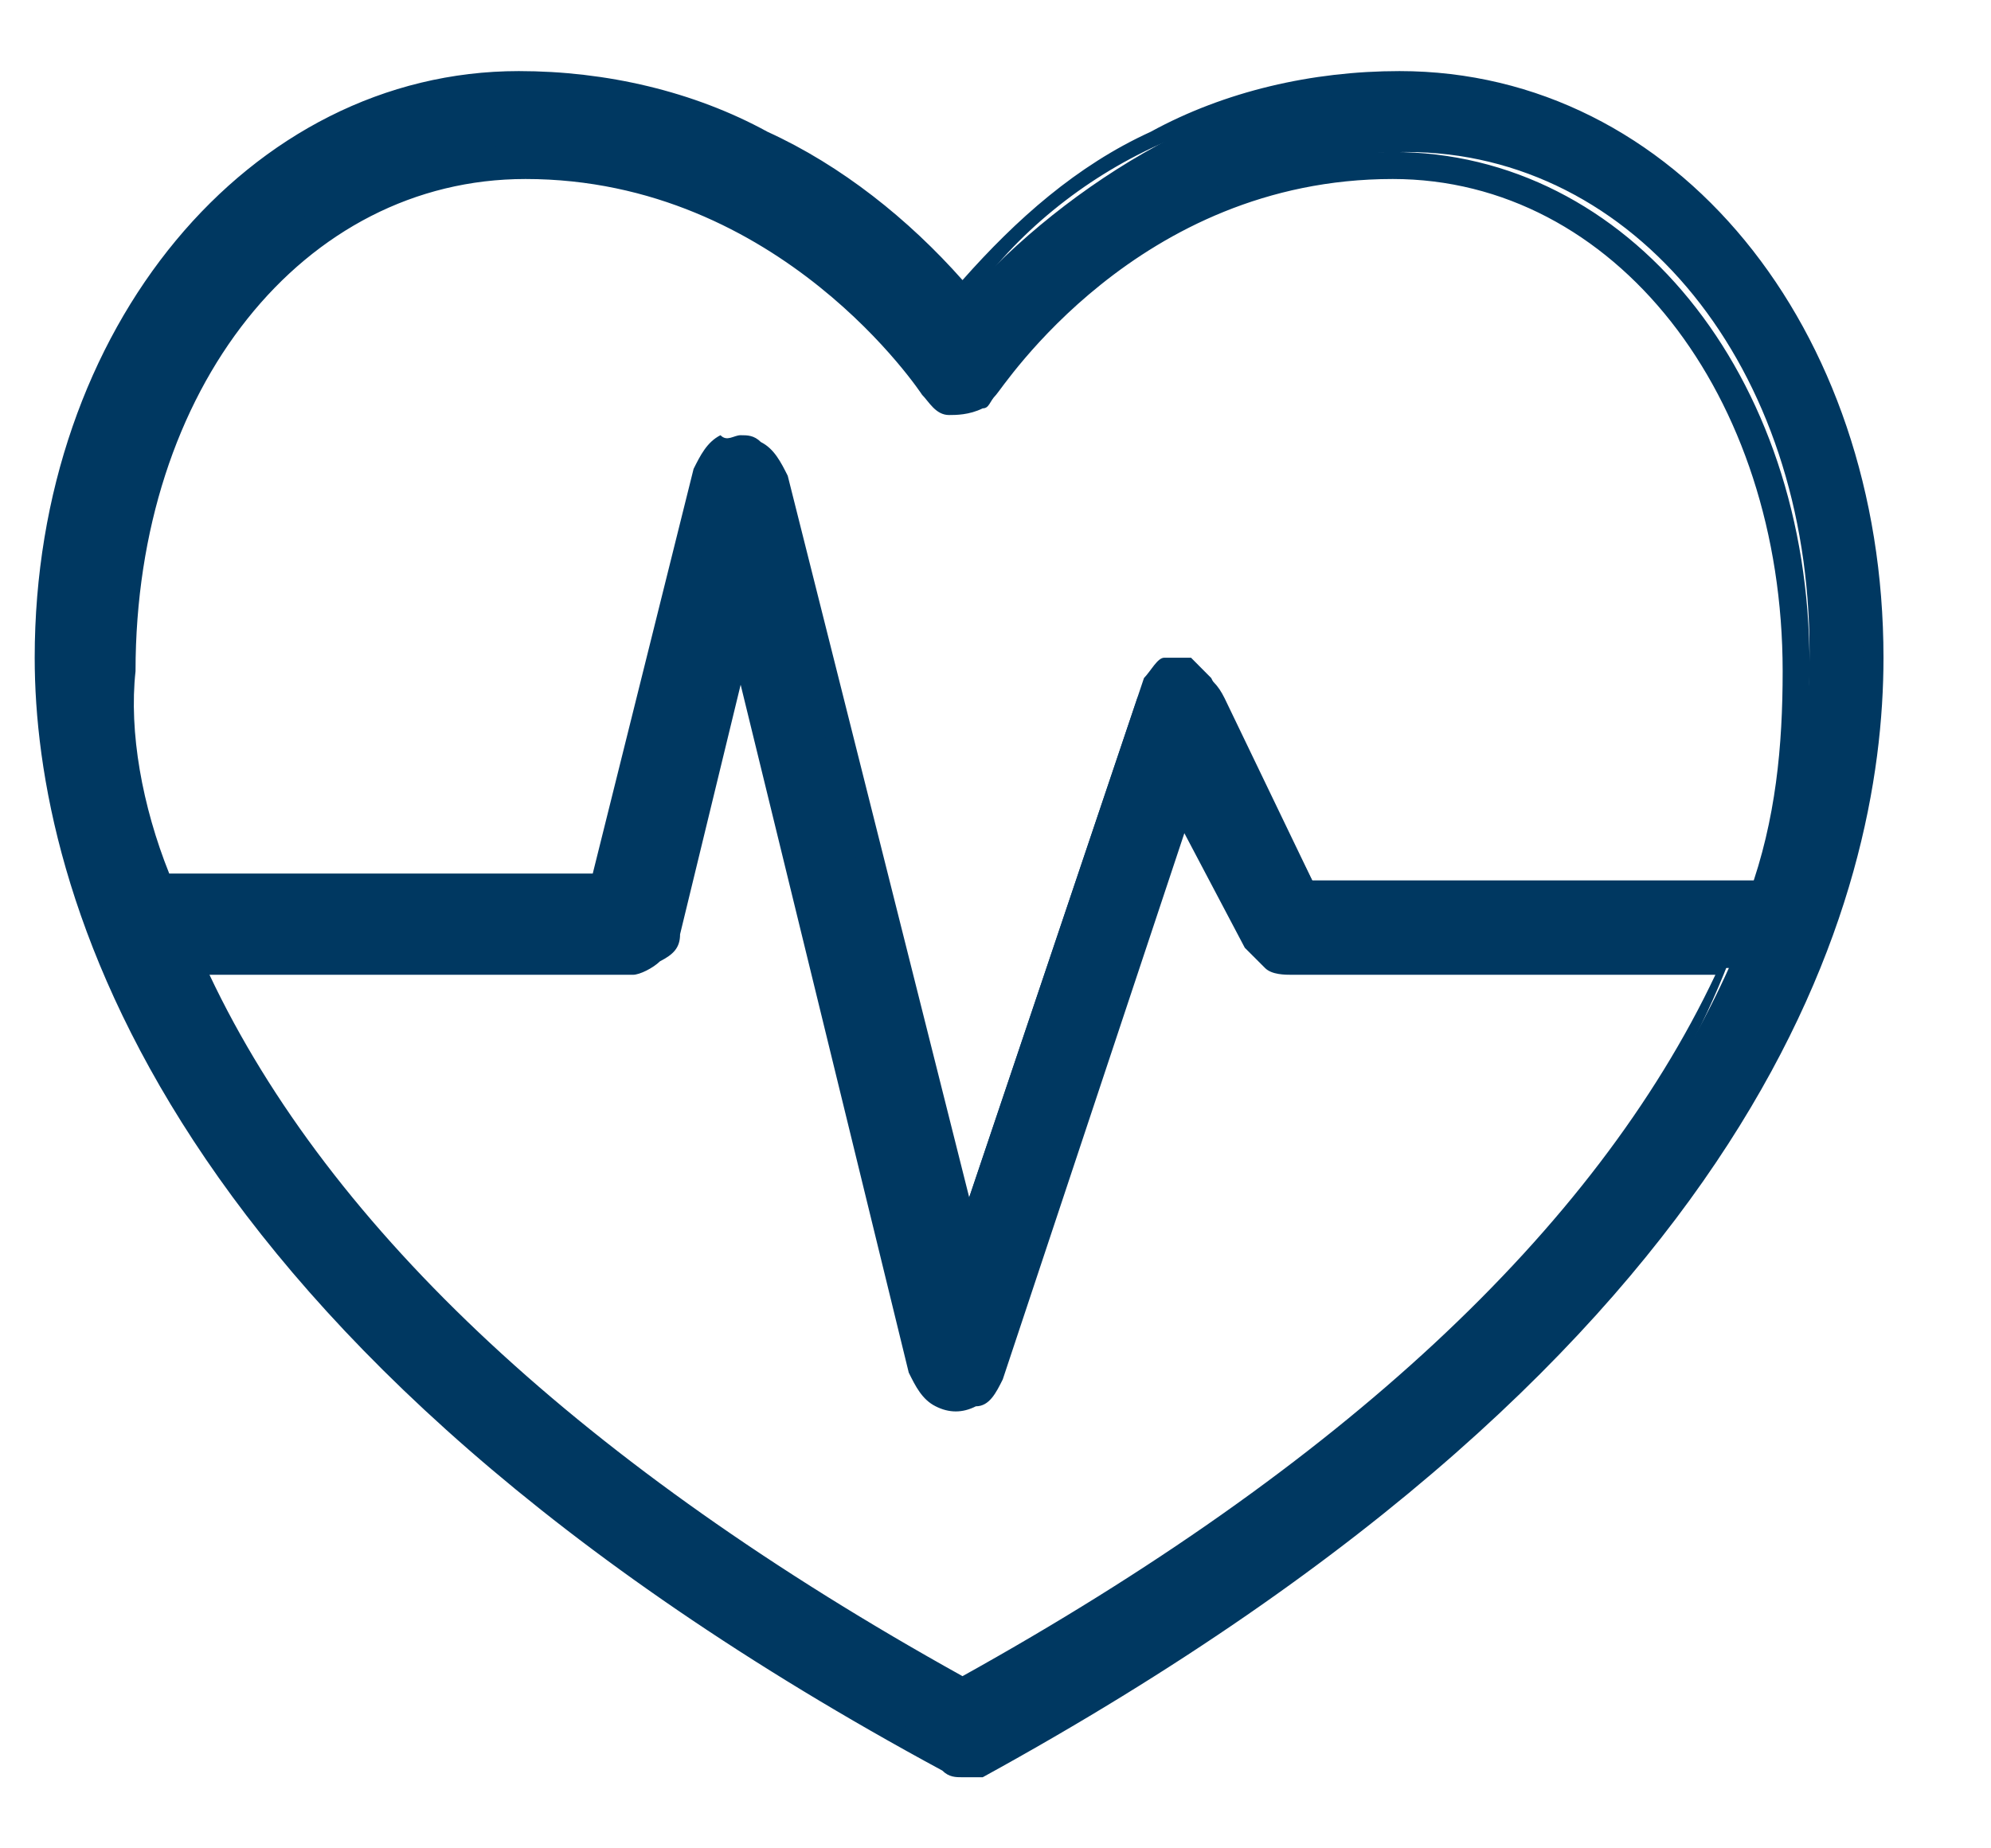 <svg xmlns="http://www.w3.org/2000/svg" fill="none" viewBox="0 0 14 13" height="13" width="14">
<g id="Vector">
<path fill="#003861" d="M6.626 12.405C6.721 12.453 6.815 12.453 6.862 12.405C12.346 9.417 13.15 6.239 13.15 4.626C13.15 2.35 11.684 0.595 9.841 0.595C9.226 0.595 8.659 0.737 8.139 1.022C7.619 1.306 7.146 1.686 6.768 2.113C6.39 1.638 5.917 1.259 5.397 0.974C4.877 0.69 4.262 0.595 3.648 0.547C1.757 0.547 0.339 2.302 0.339 4.579C0.339 6.239 1.142 9.417 6.626 12.405ZM0.859 4.626C0.859 2.634 2.088 1.117 3.695 1.117C5.586 1.117 6.531 2.682 6.579 2.682C6.626 2.729 6.673 2.777 6.721 2.777C6.768 2.777 6.862 2.777 6.91 2.729C6.957 2.729 6.957 2.682 7.004 2.634C7.004 2.634 7.997 1.069 9.888 1.069C11.495 1.069 12.724 2.587 12.724 4.579C12.724 5.148 12.63 5.67 12.441 6.192H9.226L8.517 4.769C8.47 4.721 8.422 4.674 8.375 4.626H8.186C8.139 4.626 8.091 4.721 8.044 4.769L6.768 8.563L5.444 3.346C5.444 3.251 5.35 3.204 5.302 3.204C5.255 3.156 5.16 3.156 5.066 3.204C5.019 3.204 4.971 3.251 4.971 3.346L4.262 6.239H1.142C0.953 5.717 0.859 5.148 0.859 4.626ZM4.451 6.761C4.499 6.761 4.546 6.761 4.593 6.713C4.641 6.666 4.688 6.619 4.688 6.571L5.208 4.484L6.484 9.654C6.484 9.749 6.531 9.796 6.626 9.844C6.673 9.891 6.768 9.891 6.862 9.844C6.91 9.796 7.004 9.749 7.004 9.702L8.328 5.67L8.8 6.666C8.8 6.713 8.848 6.761 8.895 6.761C8.942 6.808 8.99 6.808 9.037 6.808H12.157C11.495 8.279 9.982 10.129 6.721 11.931C3.506 10.081 1.993 8.231 1.331 6.761H4.451Z"></path>
<path fill="#003861" d="M6.768 12.5C6.721 12.5 6.673 12.5 6.626 12.453C1.095 9.464 0.244 6.239 0.244 4.626C0.244 2.302 1.757 0.5 3.648 0.5C4.262 0.5 4.877 0.642 5.397 0.927C5.917 1.164 6.39 1.543 6.768 1.97C7.146 1.543 7.571 1.164 8.091 0.927C8.611 0.642 9.226 0.5 9.841 0.5C11.779 0.5 13.244 2.302 13.244 4.626C13.244 6.287 12.441 9.464 6.91 12.5H6.768ZM6.673 12.31C6.721 12.358 6.768 12.358 6.862 12.31C12.299 9.37 13.102 6.192 13.102 4.579C13.102 2.35 11.684 0.642 9.841 0.642C9.273 0.642 8.659 0.785 8.139 1.022C7.619 1.259 7.146 1.638 6.815 2.113L6.768 2.208L6.721 2.113C6.342 1.638 5.917 1.259 5.397 1.022C4.83 0.785 4.262 0.642 3.648 0.642C1.804 0.642 0.386 2.397 0.386 4.579C0.433 6.239 1.237 9.37 6.673 12.31ZM6.768 11.978C3.931 10.413 2.135 8.706 1.284 6.808L1.19 6.666H4.404C4.451 6.666 4.499 6.666 4.499 6.619C4.53 6.587 4.546 6.555 4.546 6.524L5.066 4.437H5.208L6.484 9.607C6.484 9.654 6.531 9.702 6.579 9.702C6.626 9.702 6.673 9.749 6.721 9.702C6.768 9.702 6.815 9.654 6.815 9.607L8.233 5.385L8.8 6.571C8.8 6.619 8.848 6.619 8.848 6.619C8.895 6.619 8.895 6.666 8.942 6.666H12.204L12.157 6.761C11.4 8.706 9.557 10.413 6.768 11.978ZM1.473 6.856C2.324 8.658 4.12 10.318 6.768 11.789C9.415 10.318 11.211 8.658 12.062 6.856H9.084C9.037 6.856 8.942 6.856 8.895 6.808L8.753 6.666L8.328 5.86L7.051 9.702C7.004 9.796 6.957 9.891 6.862 9.891C6.768 9.939 6.673 9.939 6.579 9.891C6.484 9.844 6.437 9.749 6.39 9.654L5.208 4.816L4.782 6.571C4.782 6.666 4.735 6.713 4.641 6.761C4.593 6.808 4.499 6.856 4.451 6.856H1.473ZM6.768 8.99L5.35 3.393C5.35 3.346 5.302 3.298 5.255 3.298H5.113C5.082 3.298 5.066 3.33 5.066 3.393L4.31 6.334H1.048V6.287C0.859 5.765 0.764 5.196 0.764 4.626C0.764 2.587 1.993 1.022 3.648 1.022C5.539 1.022 6.579 2.634 6.579 2.634C6.579 2.682 6.626 2.682 6.673 2.729C6.721 2.777 6.768 2.729 6.815 2.729L6.862 2.682C6.91 2.634 7.902 1.069 9.793 1.069C11.448 1.069 12.724 2.634 12.724 4.674C12.724 5.243 12.63 5.812 12.441 6.334V6.381H9.179L8.47 4.911C8.47 4.864 8.422 4.816 8.375 4.816H8.233C8.186 4.816 8.139 4.864 8.139 4.911L6.768 8.99ZM5.208 3.061C5.255 3.061 5.302 3.061 5.35 3.109C5.444 3.156 5.491 3.251 5.539 3.346L6.815 8.421L7.997 4.911C8.044 4.816 8.091 4.769 8.186 4.721C8.28 4.674 8.375 4.674 8.422 4.721C8.517 4.769 8.564 4.816 8.611 4.911L9.273 6.287H12.299C12.488 5.765 12.535 5.243 12.535 4.721C12.535 2.777 11.353 1.259 9.793 1.259C7.997 1.259 7.051 2.729 7.004 2.777C6.957 2.824 6.957 2.872 6.91 2.872C6.815 2.919 6.721 2.919 6.673 2.919C6.579 2.919 6.531 2.824 6.484 2.777C6.484 2.777 5.491 1.259 3.695 1.259C2.135 1.259 0.953 2.729 0.953 4.721C0.906 5.148 1 5.67 1.19 6.144H4.168L4.877 3.298C4.924 3.204 4.971 3.109 5.066 3.061C5.113 3.109 5.16 3.061 5.208 3.061Z"></path>
</g>
</svg>
